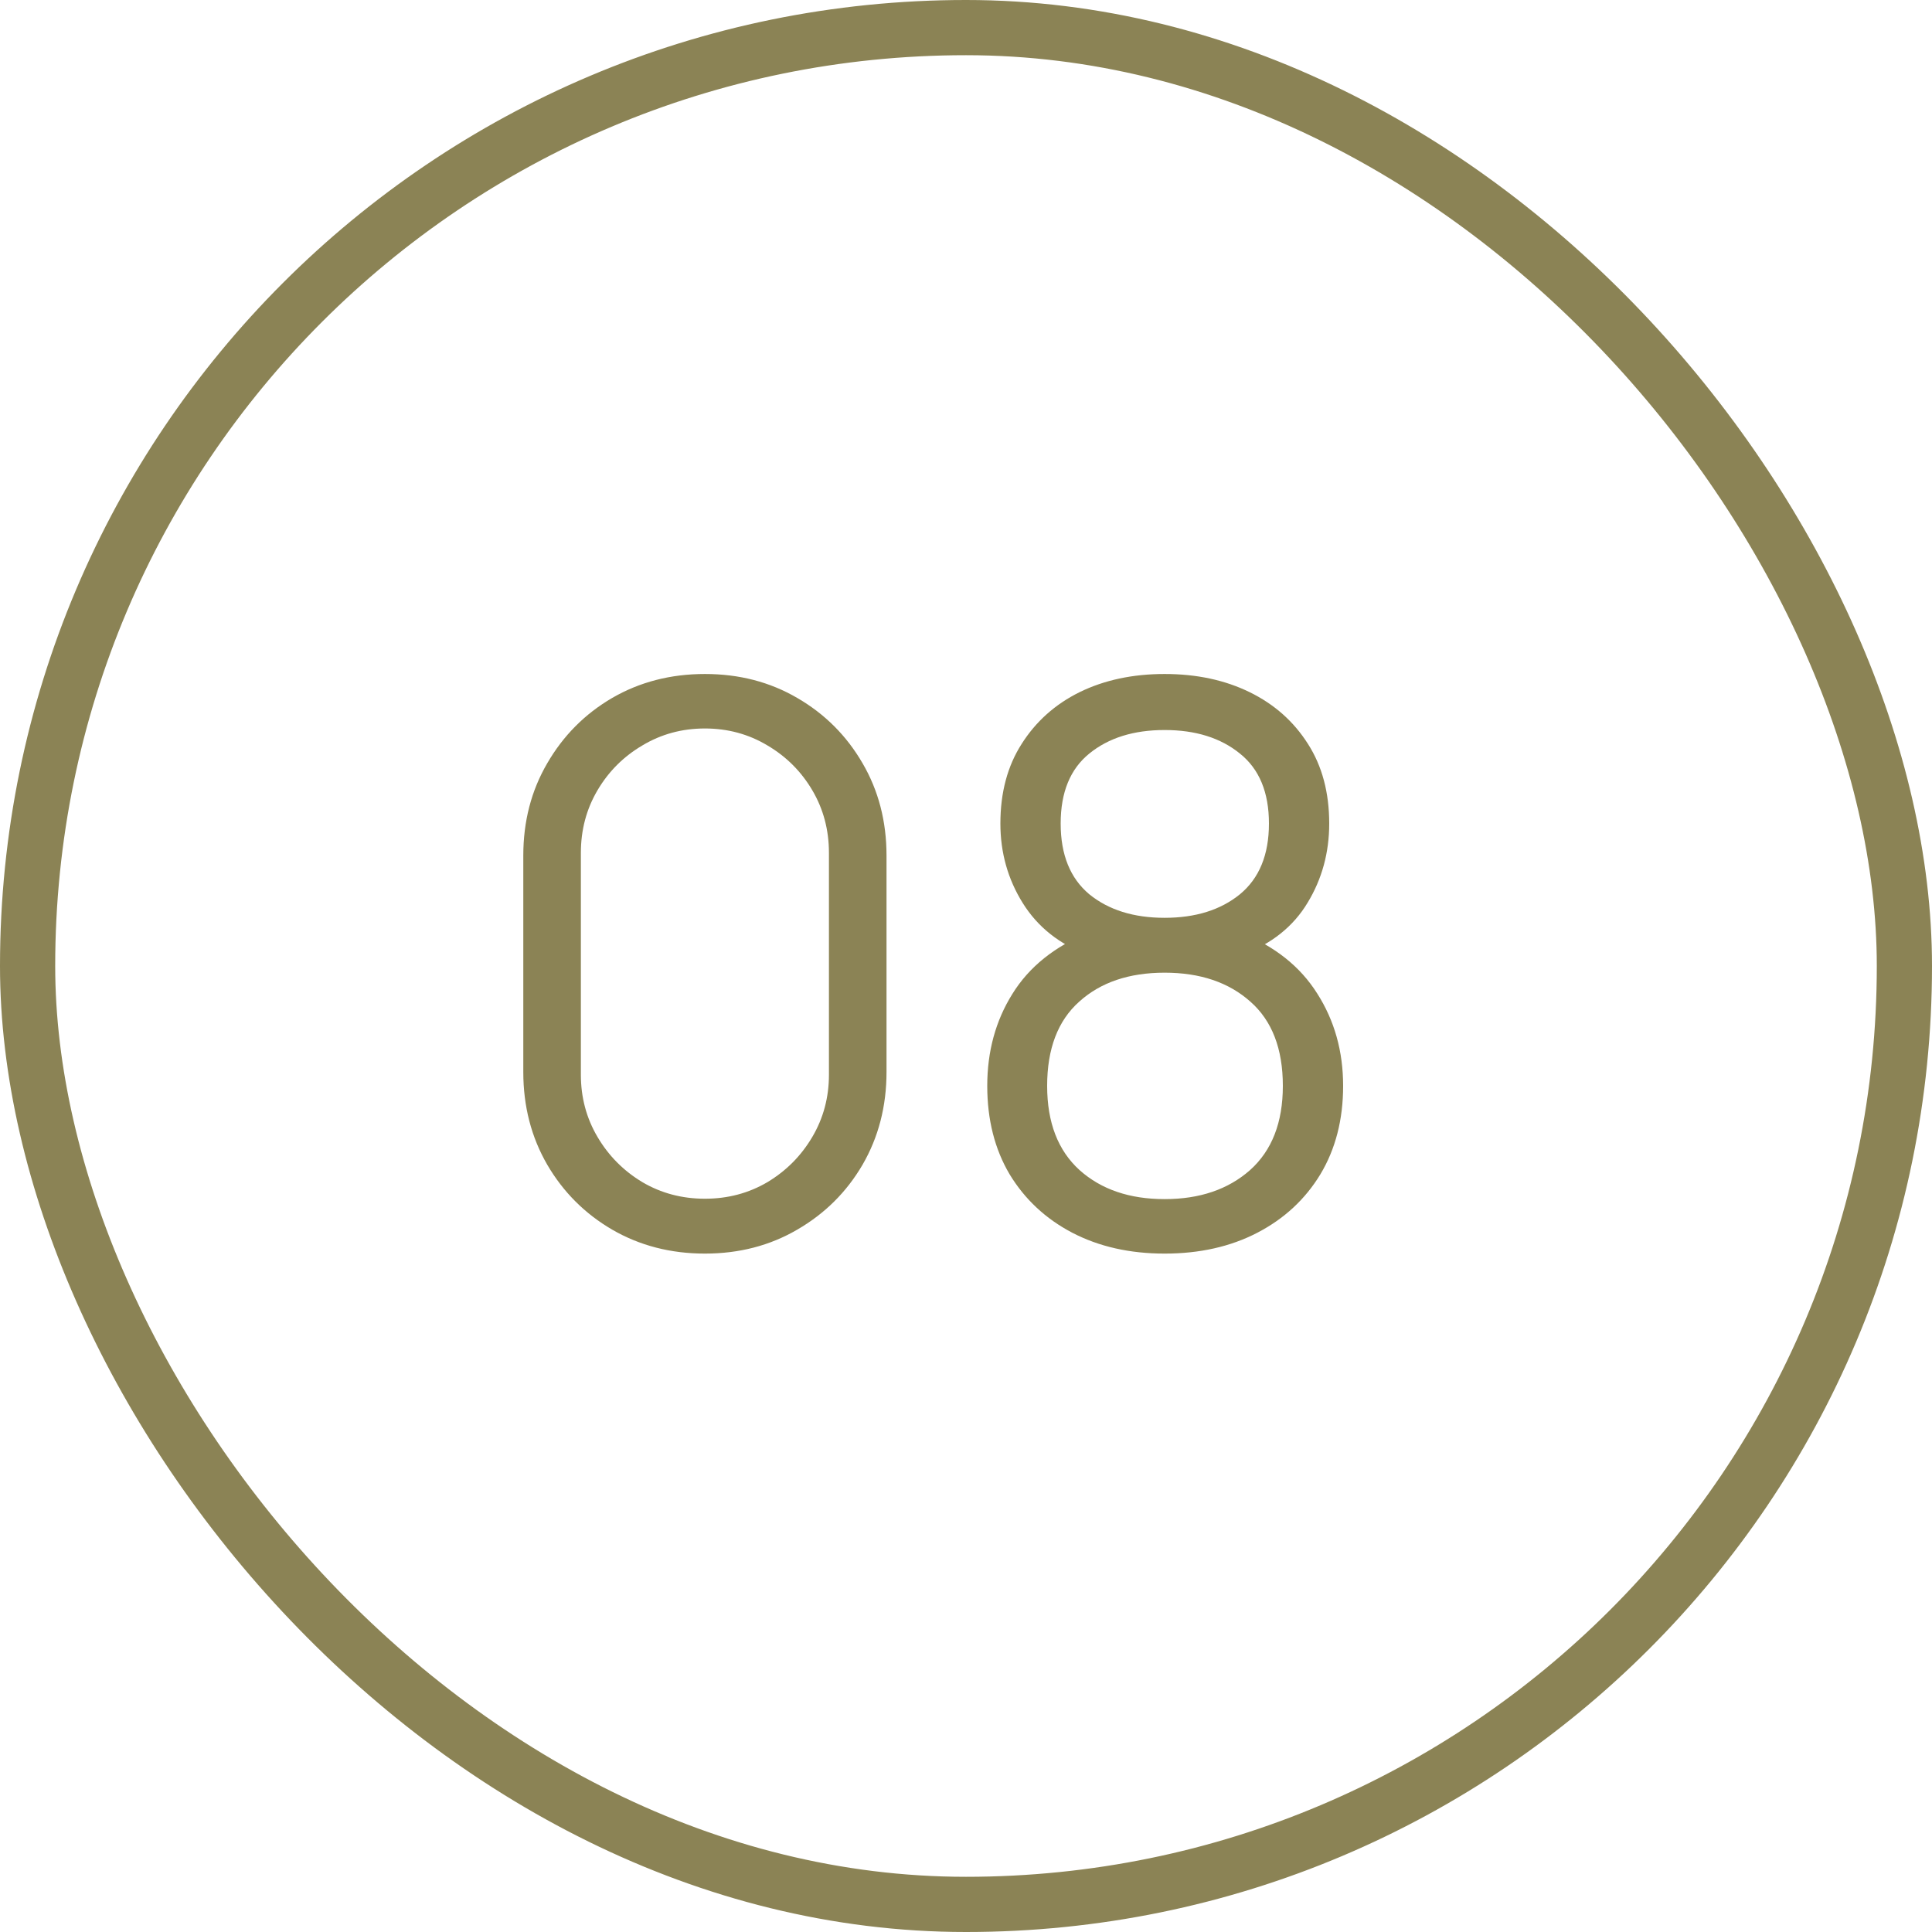 <?xml version="1.0" encoding="UTF-8"?> <svg xmlns="http://www.w3.org/2000/svg" width="35" height="35" viewBox="0 0 35 35" fill="none"><rect x="0.5" y="0.5" width="34" height="34" rx="17" stroke="#8B8355"></rect><path d="M12.77 22.71C12.149 22.71 11.589 22.565 11.09 22.276C10.595 21.987 10.203 21.595 9.914 21.1C9.625 20.601 9.48 20.041 9.48 19.42V15.5C9.48 14.879 9.625 14.322 9.914 13.827C10.203 13.328 10.595 12.933 11.09 12.644C11.589 12.355 12.149 12.21 12.77 12.21C13.391 12.21 13.948 12.355 14.443 12.644C14.942 12.933 15.337 13.328 15.626 13.827C15.915 14.322 16.06 14.879 16.06 15.5V19.42C16.06 20.041 15.915 20.601 15.626 21.1C15.337 21.595 14.942 21.987 14.443 22.276C13.948 22.565 13.391 22.71 12.77 22.71ZM12.77 21.716C13.185 21.716 13.563 21.616 13.904 21.415C14.245 21.21 14.515 20.937 14.716 20.596C14.917 20.255 15.017 19.88 15.017 19.469V15.451C15.017 15.036 14.917 14.658 14.716 14.317C14.515 13.976 14.245 13.706 13.904 13.505C13.563 13.3 13.185 13.197 12.77 13.197C12.355 13.197 11.977 13.3 11.636 13.505C11.295 13.706 11.025 13.976 10.824 14.317C10.623 14.658 10.523 15.036 10.523 15.451V19.469C10.523 19.88 10.623 20.255 10.824 20.596C11.025 20.937 11.295 21.21 11.636 21.415C11.977 21.616 12.355 21.716 12.77 21.716ZM21.098 22.71C20.468 22.71 19.91 22.584 19.425 22.332C18.944 22.08 18.566 21.728 18.291 21.275C18.02 20.818 17.885 20.283 17.885 19.672C17.885 19.047 18.037 18.491 18.34 18.006C18.643 17.516 19.105 17.145 19.726 16.893L19.712 17.299C19.194 17.108 18.8 16.795 18.529 16.361C18.258 15.927 18.123 15.446 18.123 14.919C18.123 14.359 18.251 13.878 18.508 13.477C18.765 13.071 19.115 12.758 19.558 12.539C20.006 12.32 20.519 12.21 21.098 12.21C21.677 12.21 22.19 12.32 22.638 12.539C23.086 12.758 23.438 13.071 23.695 13.477C23.952 13.878 24.08 14.359 24.08 14.919C24.08 15.446 23.949 15.925 23.688 16.354C23.431 16.783 23.037 17.098 22.505 17.299L22.47 16.893C23.091 17.14 23.555 17.509 23.863 17.999C24.176 18.489 24.332 19.047 24.332 19.672C24.332 20.283 24.194 20.818 23.919 21.275C23.644 21.728 23.263 22.08 22.778 22.332C22.293 22.584 21.733 22.71 21.098 22.71ZM21.098 21.723C21.733 21.723 22.248 21.548 22.645 21.198C23.042 20.843 23.24 20.335 23.24 19.672C23.24 19 23.044 18.491 22.652 18.146C22.26 17.796 21.742 17.621 21.098 17.621C20.454 17.621 19.938 17.796 19.551 18.146C19.164 18.491 18.97 19 18.97 19.672C18.97 20.335 19.166 20.843 19.558 21.198C19.95 21.548 20.463 21.723 21.098 21.723ZM21.098 16.627C21.658 16.627 22.113 16.485 22.463 16.2C22.813 15.911 22.988 15.484 22.988 14.919C22.988 14.354 22.813 13.932 22.463 13.652C22.113 13.367 21.658 13.225 21.098 13.225C20.538 13.225 20.083 13.367 19.733 13.652C19.388 13.932 19.215 14.354 19.215 14.919C19.215 15.484 19.388 15.911 19.733 16.2C20.083 16.485 20.538 16.627 21.098 16.627Z" fill="#8B8355"></path></svg> 